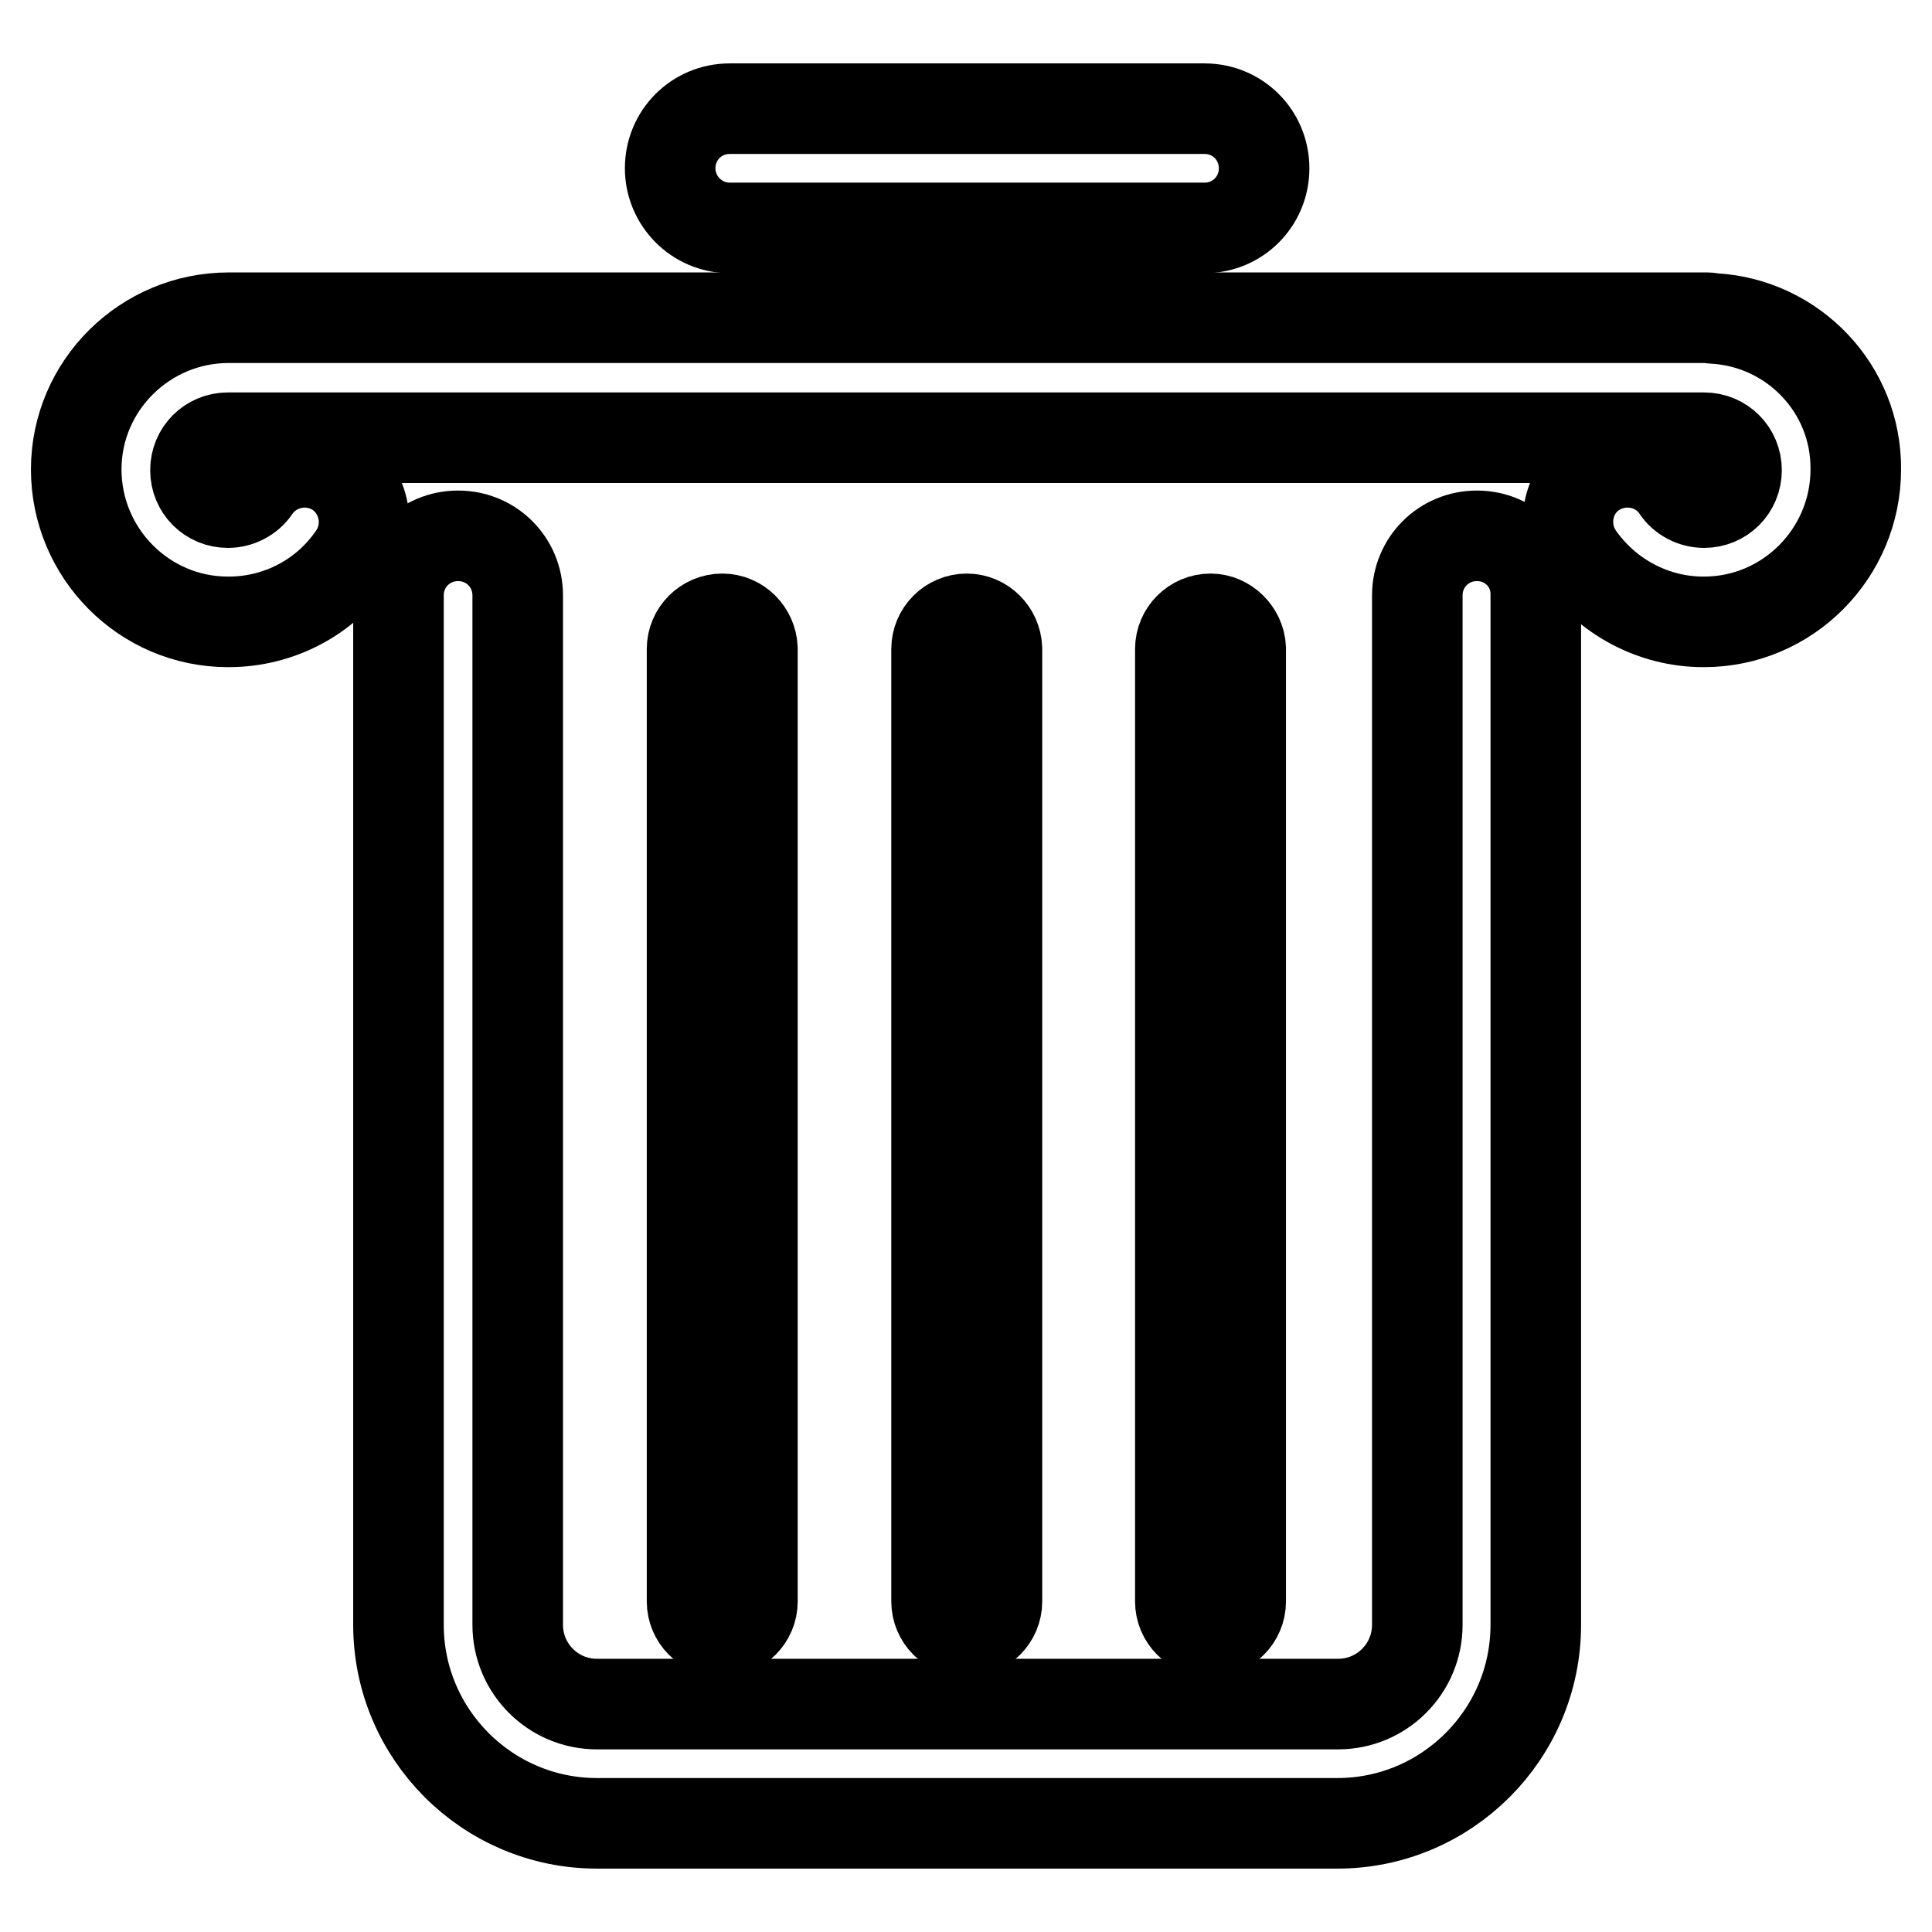 <?xml version="1.0" encoding="utf-8"?>
<!-- Svg Vector Icons : http://www.onlinewebfonts.com/icon -->
<!DOCTYPE svg PUBLIC "-//W3C//DTD SVG 1.1//EN" "http://www.w3.org/Graphics/SVG/1.1/DTD/svg11.dtd">
<svg version="1.1" xmlns="http://www.w3.org/2000/svg" xmlns:xlink="http://www.w3.org/1999/xlink" x="0px" y="0px" viewBox="0 0 256 256" enable-background="new 0 0 256 256" xml:space="preserve">
<g> <path stroke-width="12" fill-opacity="0" stroke="#000000"  d="M95.7,82c-2.2,0-4,1.8-4,4v126.2c0,2.2,1.8,4,4,4s4-1.8,4-4V85.9C99.6,83.8,97.9,82,95.7,82z M128.1,82 c-2.2,0-4,1.8-4,4v126.2c0,2.2,1.8,4,4,4c2.2,0,4-1.8,4-4V85.9C132,83.8,130.3,82,128.1,82z M160.4,82c-2.2,0-4,1.8-4,4v126.2 c0,2.2,1.8,4,4,4c2.2,0,4-1.8,4-4V85.9C164.3,83.8,162.5,82,160.4,82z"/> <path stroke-width="12" fill-opacity="0" stroke="#000000"  d="M227.1,42.2c-0.3,0-0.6-0.1-0.8-0.1H31.1c-0.2,0-0.3,0-0.4,0c-0.2,0-0.3,0-0.4,0c-11.1,0-20.2,9-20.2,20.1 c0,11.1,9,20.2,20.1,20.2h0.1c6.7,0,12.9-3.3,16.6-8.8c2.4-3.6,1.5-8.5-2.1-11c-3.6-2.4-8.5-1.5-11,2.1c-0.8,1.2-2.2,1.9-3.6,1.9 c-2.4,0-4.3-1.9-4.3-4.3c0-2.4,1.9-4.3,4.3-4.3h0c0.2,0,0.3,0,0.4,0c0.2,0,0.3,0,0.4,0h194.8c2.4,0,4.3,1.9,4.3,4.3 c0,2.4-1.9,4.3-4.3,4.3c-1.4,0-2.8-0.7-3.6-1.9c-2.4-3.6-7.4-4.5-11-2.1c-3.6,2.4-4.5,7.4-2.1,11c3.8,5.5,10,8.8,16.6,8.8h0.1 c11.1,0,20.1-9.1,20.1-20.2C246,51.5,237.6,42.8,227.1,42.2z"/> <path stroke-width="12" fill-opacity="0" stroke="#000000"  d="M195.7,71c-4.4,0-7.9,3.5-7.9,7.9v136.4c0,5.8-4.7,10.5-10.5,10.5H79.1c-5.8,0-10.5-4.7-10.5-10.5V78.9 c0-4.4-3.5-7.9-7.9-7.9c-4.4,0-7.9,3.5-7.9,7.9v136.4c0,14.5,11.8,26.3,26.3,26.3h98.1c14.5,0,26.3-11.8,26.3-26.3V78.9 C203.6,74.5,200.1,71,195.7,71z M96.7,30.2h62.9c4.4,0,7.9-3.5,7.9-7.9c0-4.4-3.5-7.9-7.9-7.9H96.7c-4.4,0-7.9,3.5-7.9,7.9 C88.8,26.6,92.3,30.2,96.7,30.2z"/></g>
</svg>